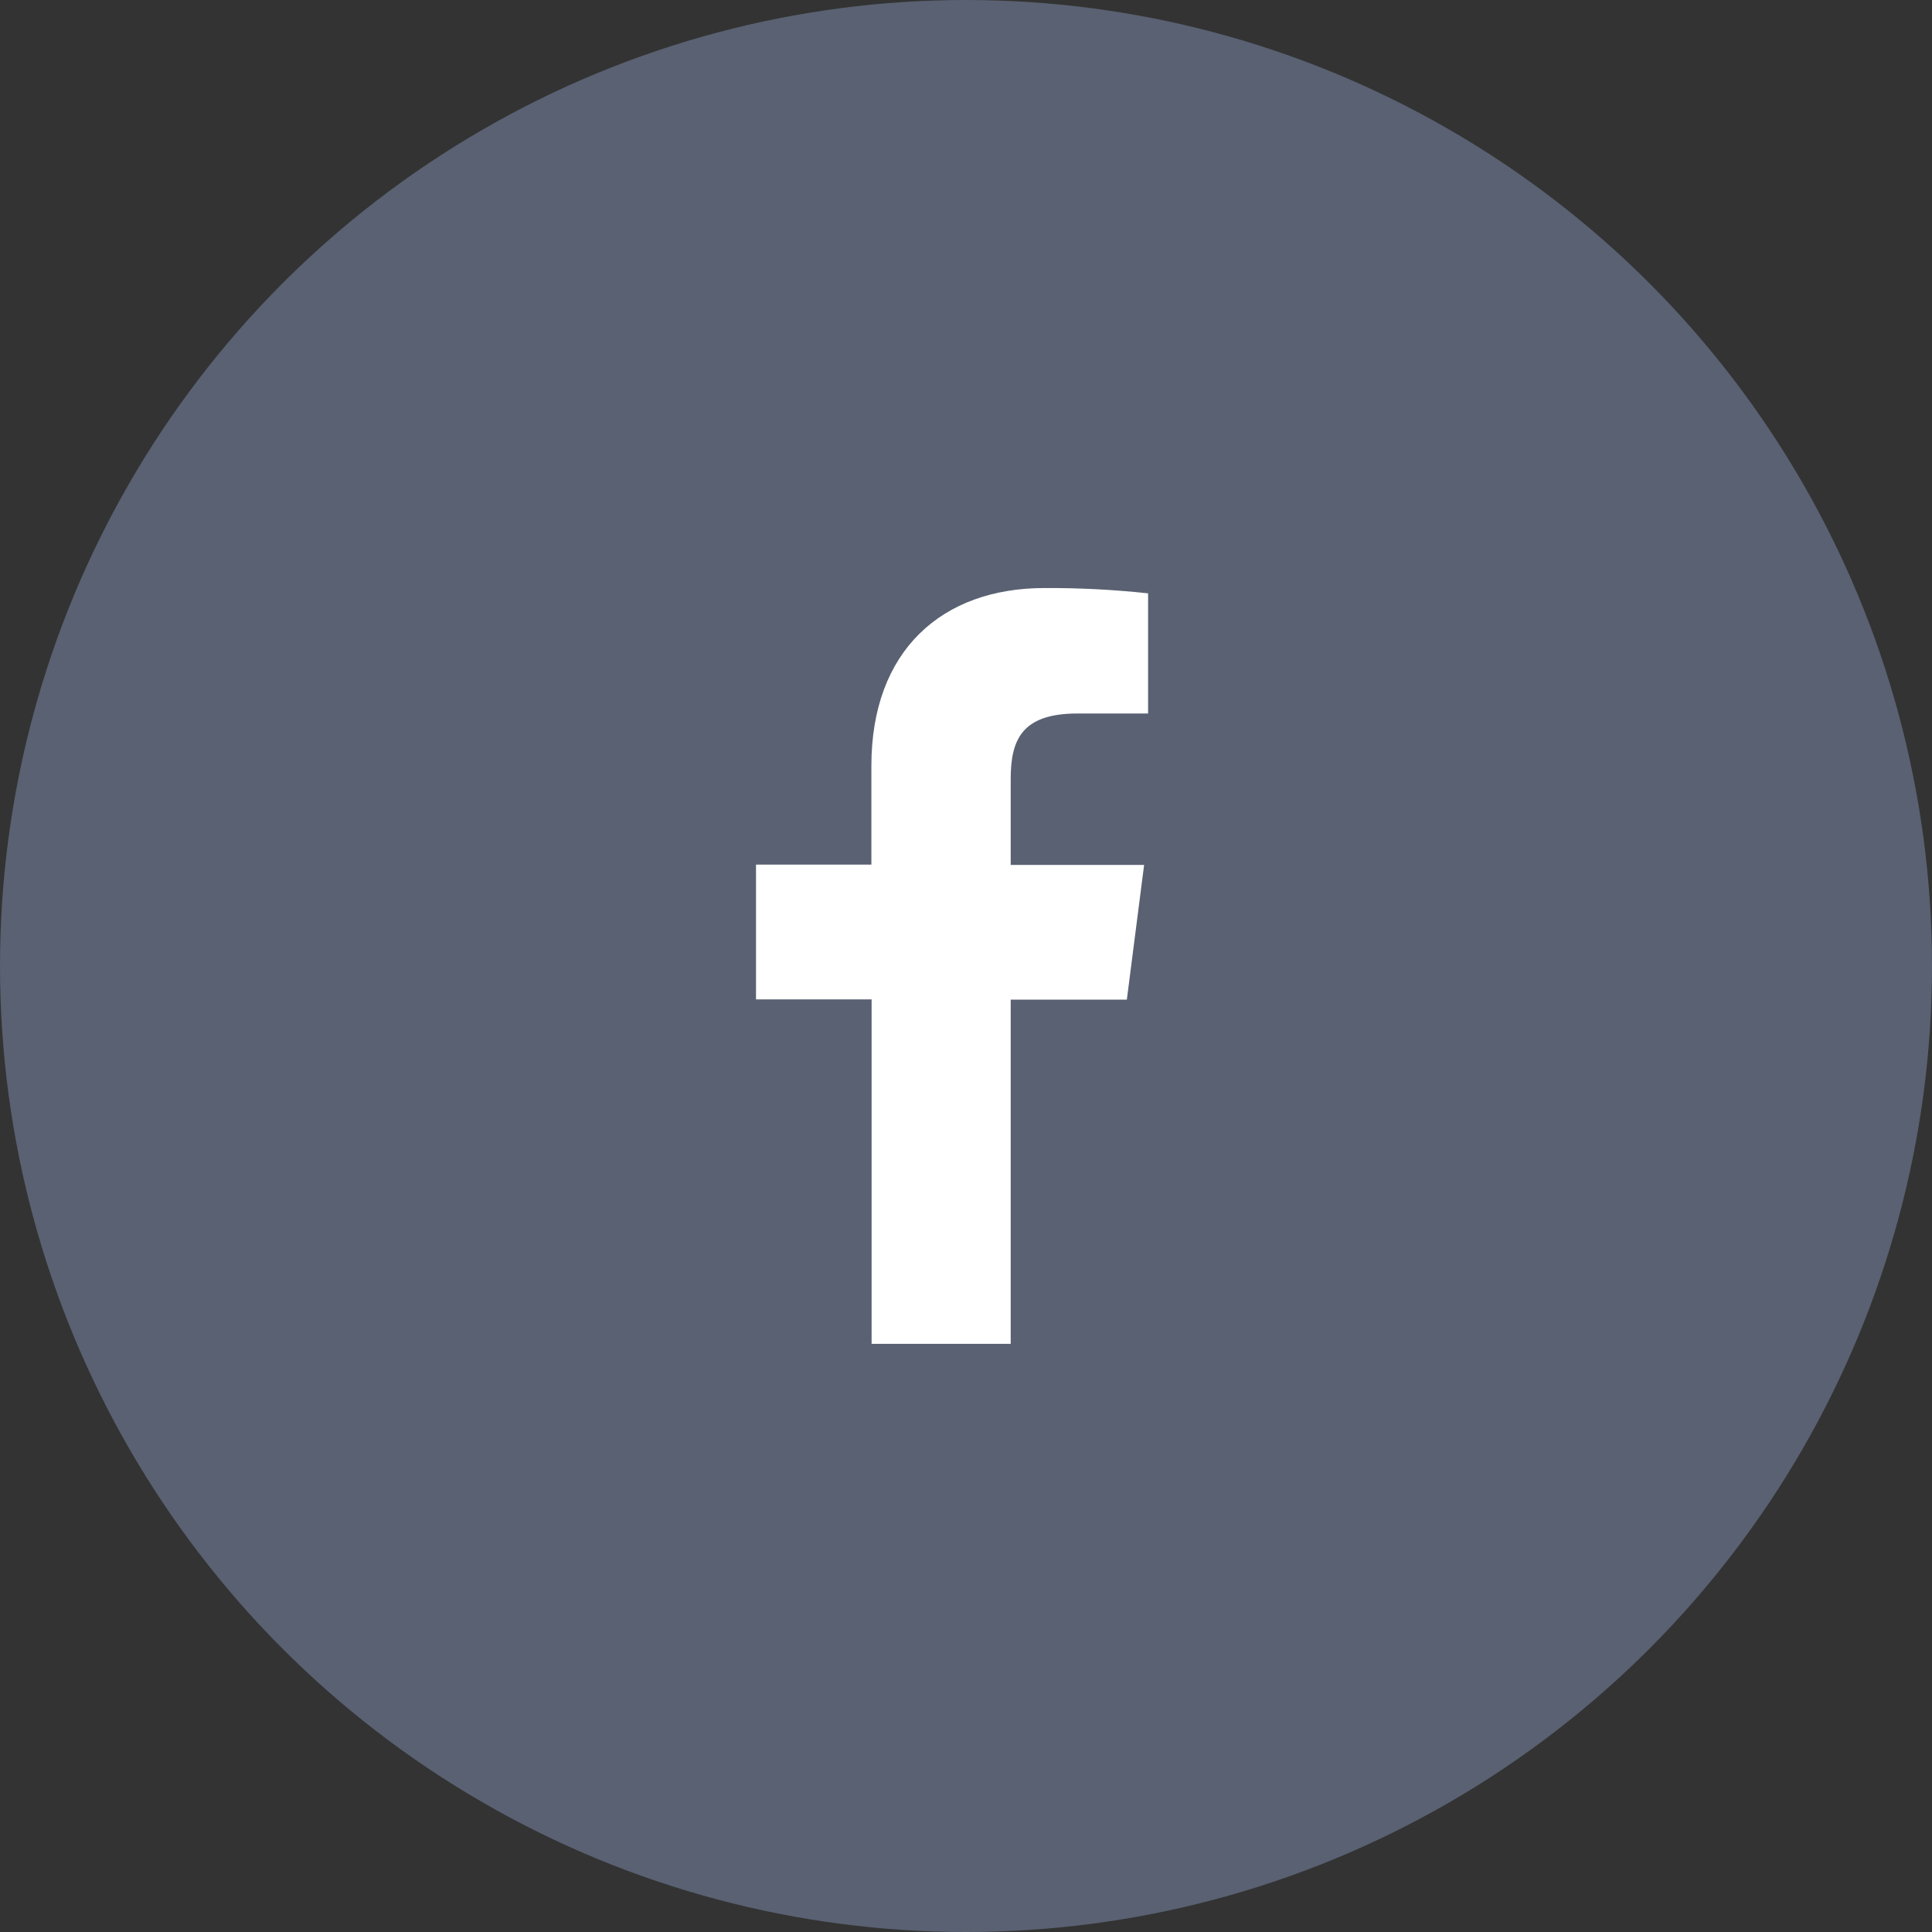 <svg width="36" height="36" viewBox="0 0 36 36" fill="none" xmlns="http://www.w3.org/2000/svg">
<rect x="0" y="0" width="36" height="36" fill="#333333" stroke="none"/>
<circle cx="18" cy="18" r="18" fill="#596172"/>
<path d="M18.833 25.041V18.627H20.997L21.319 16.116H18.833V14.516C18.833 13.791 19.035 13.295 20.075 13.295H21.393V11.056C20.752 10.987 20.108 10.954 19.463 10.957C17.55 10.957 16.237 12.124 16.237 14.268V16.111H14.087V18.622H16.241V25.041H18.833Z" fill="white"/>
</svg>
